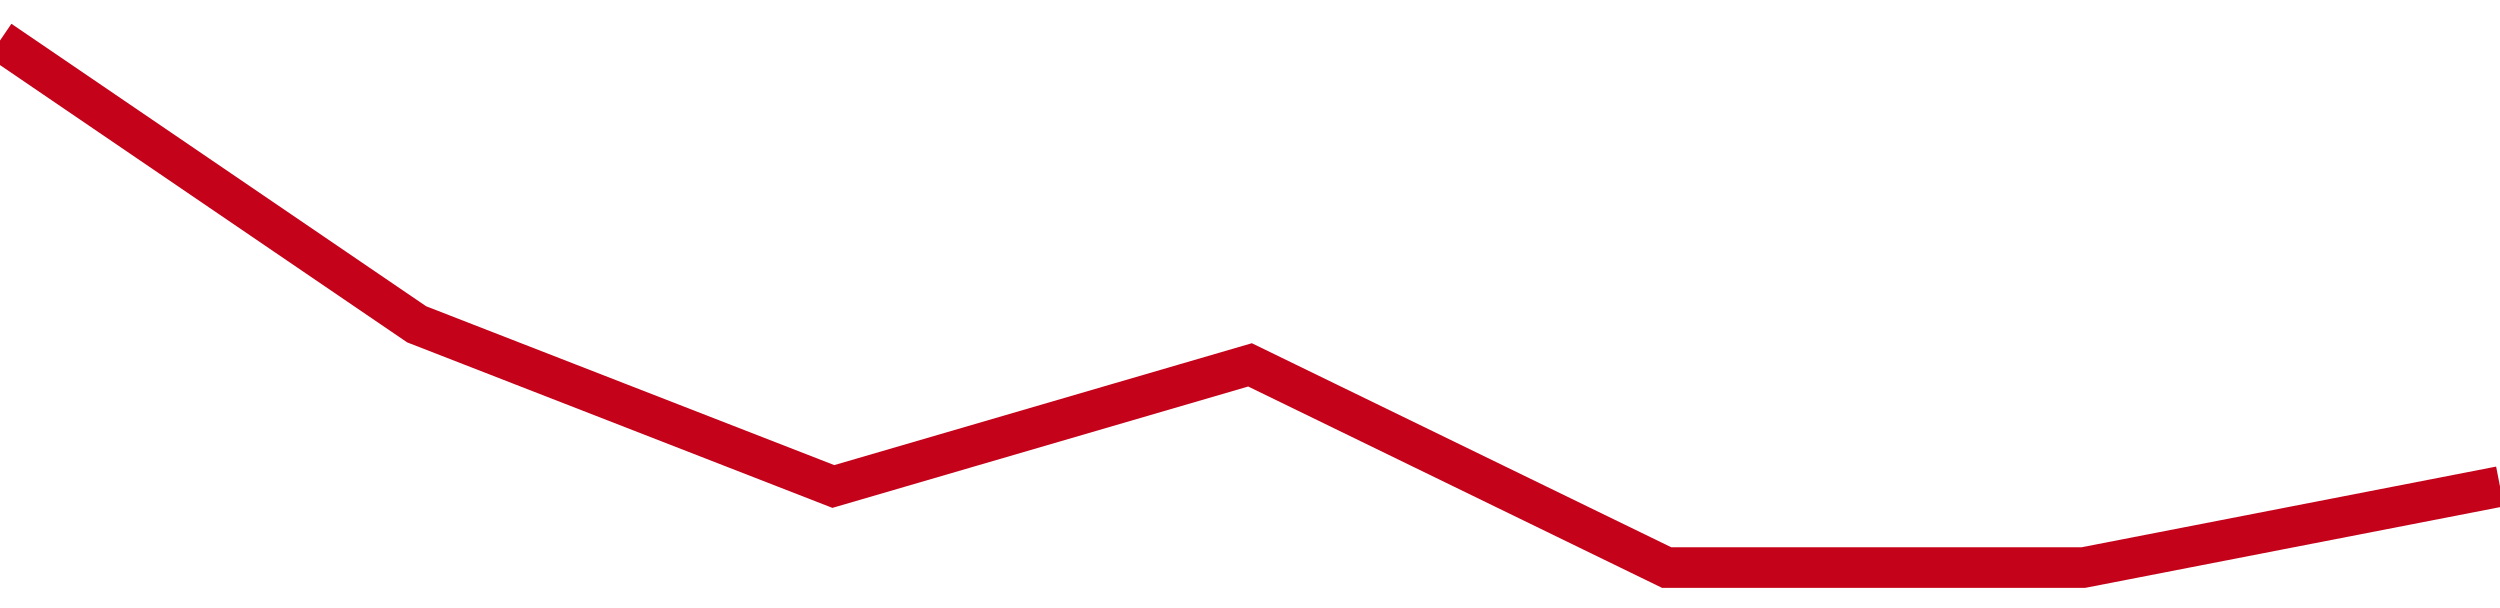 <!-- Generated with https://github.com/jxxe/sparkline/ --><svg viewBox="0 0 185 45" class="sparkline" xmlns="http://www.w3.org/2000/svg"><path class="sparkline--fill" d="M 0 3 L 0 3 L 30.833 24 L 61.667 36 L 92.5 27 L 123.333 42 L 154.167 42 L 185 36 V 45 L 0 45 Z" stroke="none" fill="none" ></path><path class="sparkline--line" d="M 0 3 L 0 3 L 30.833 24 L 61.667 36 L 92.5 27 L 123.333 42 L 154.167 42 L 185 36" fill="none" stroke-width="3" stroke="#C4021A" ></path></svg>